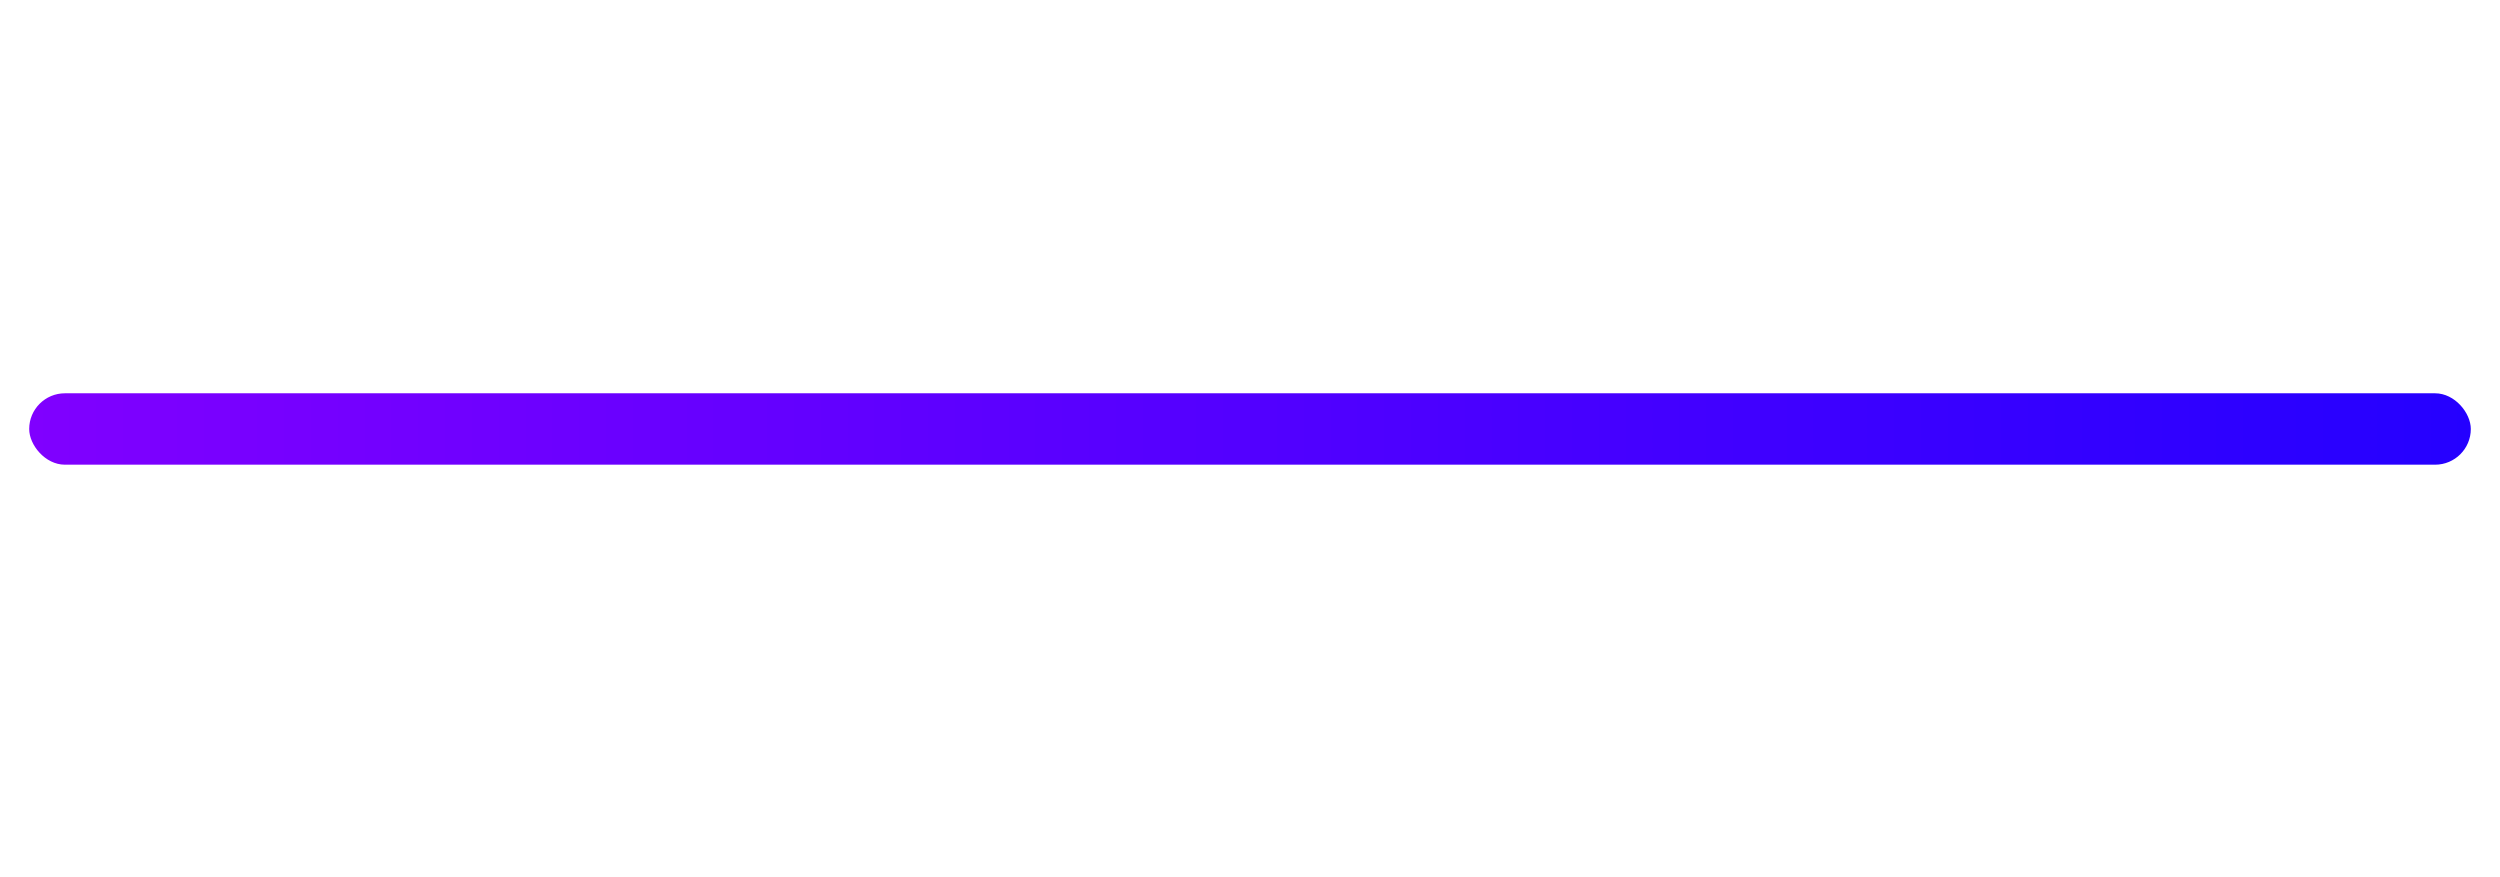 <?xml version="1.0" encoding="UTF-8"?>
<svg id="DESIGNED_BY_FREEPIK" data-name="DESIGNED BY FREEPIK" xmlns="http://www.w3.org/2000/svg" xmlns:xlink="http://www.w3.org/1999/xlink" viewBox="0 0 381.97 134">
  <defs>
    <style>
      .cls-1 {
        fill: url(#linear-gradient);
      }
    </style>
    <linearGradient id="linear-gradient" x1="4.46" y1="65.54" x2="377.51" y2="65.54" gradientUnits="userSpaceOnUse">
      <stop offset="0" stop-color="#8000ff"/>
      <stop offset="1" stop-color="#2500ff"/>
    </linearGradient>
  </defs>
  <rect class="cls-1" x="4.46" y="60.09" width="373.05" height="10.91" rx="5.46" ry="5.46"/>
</svg>